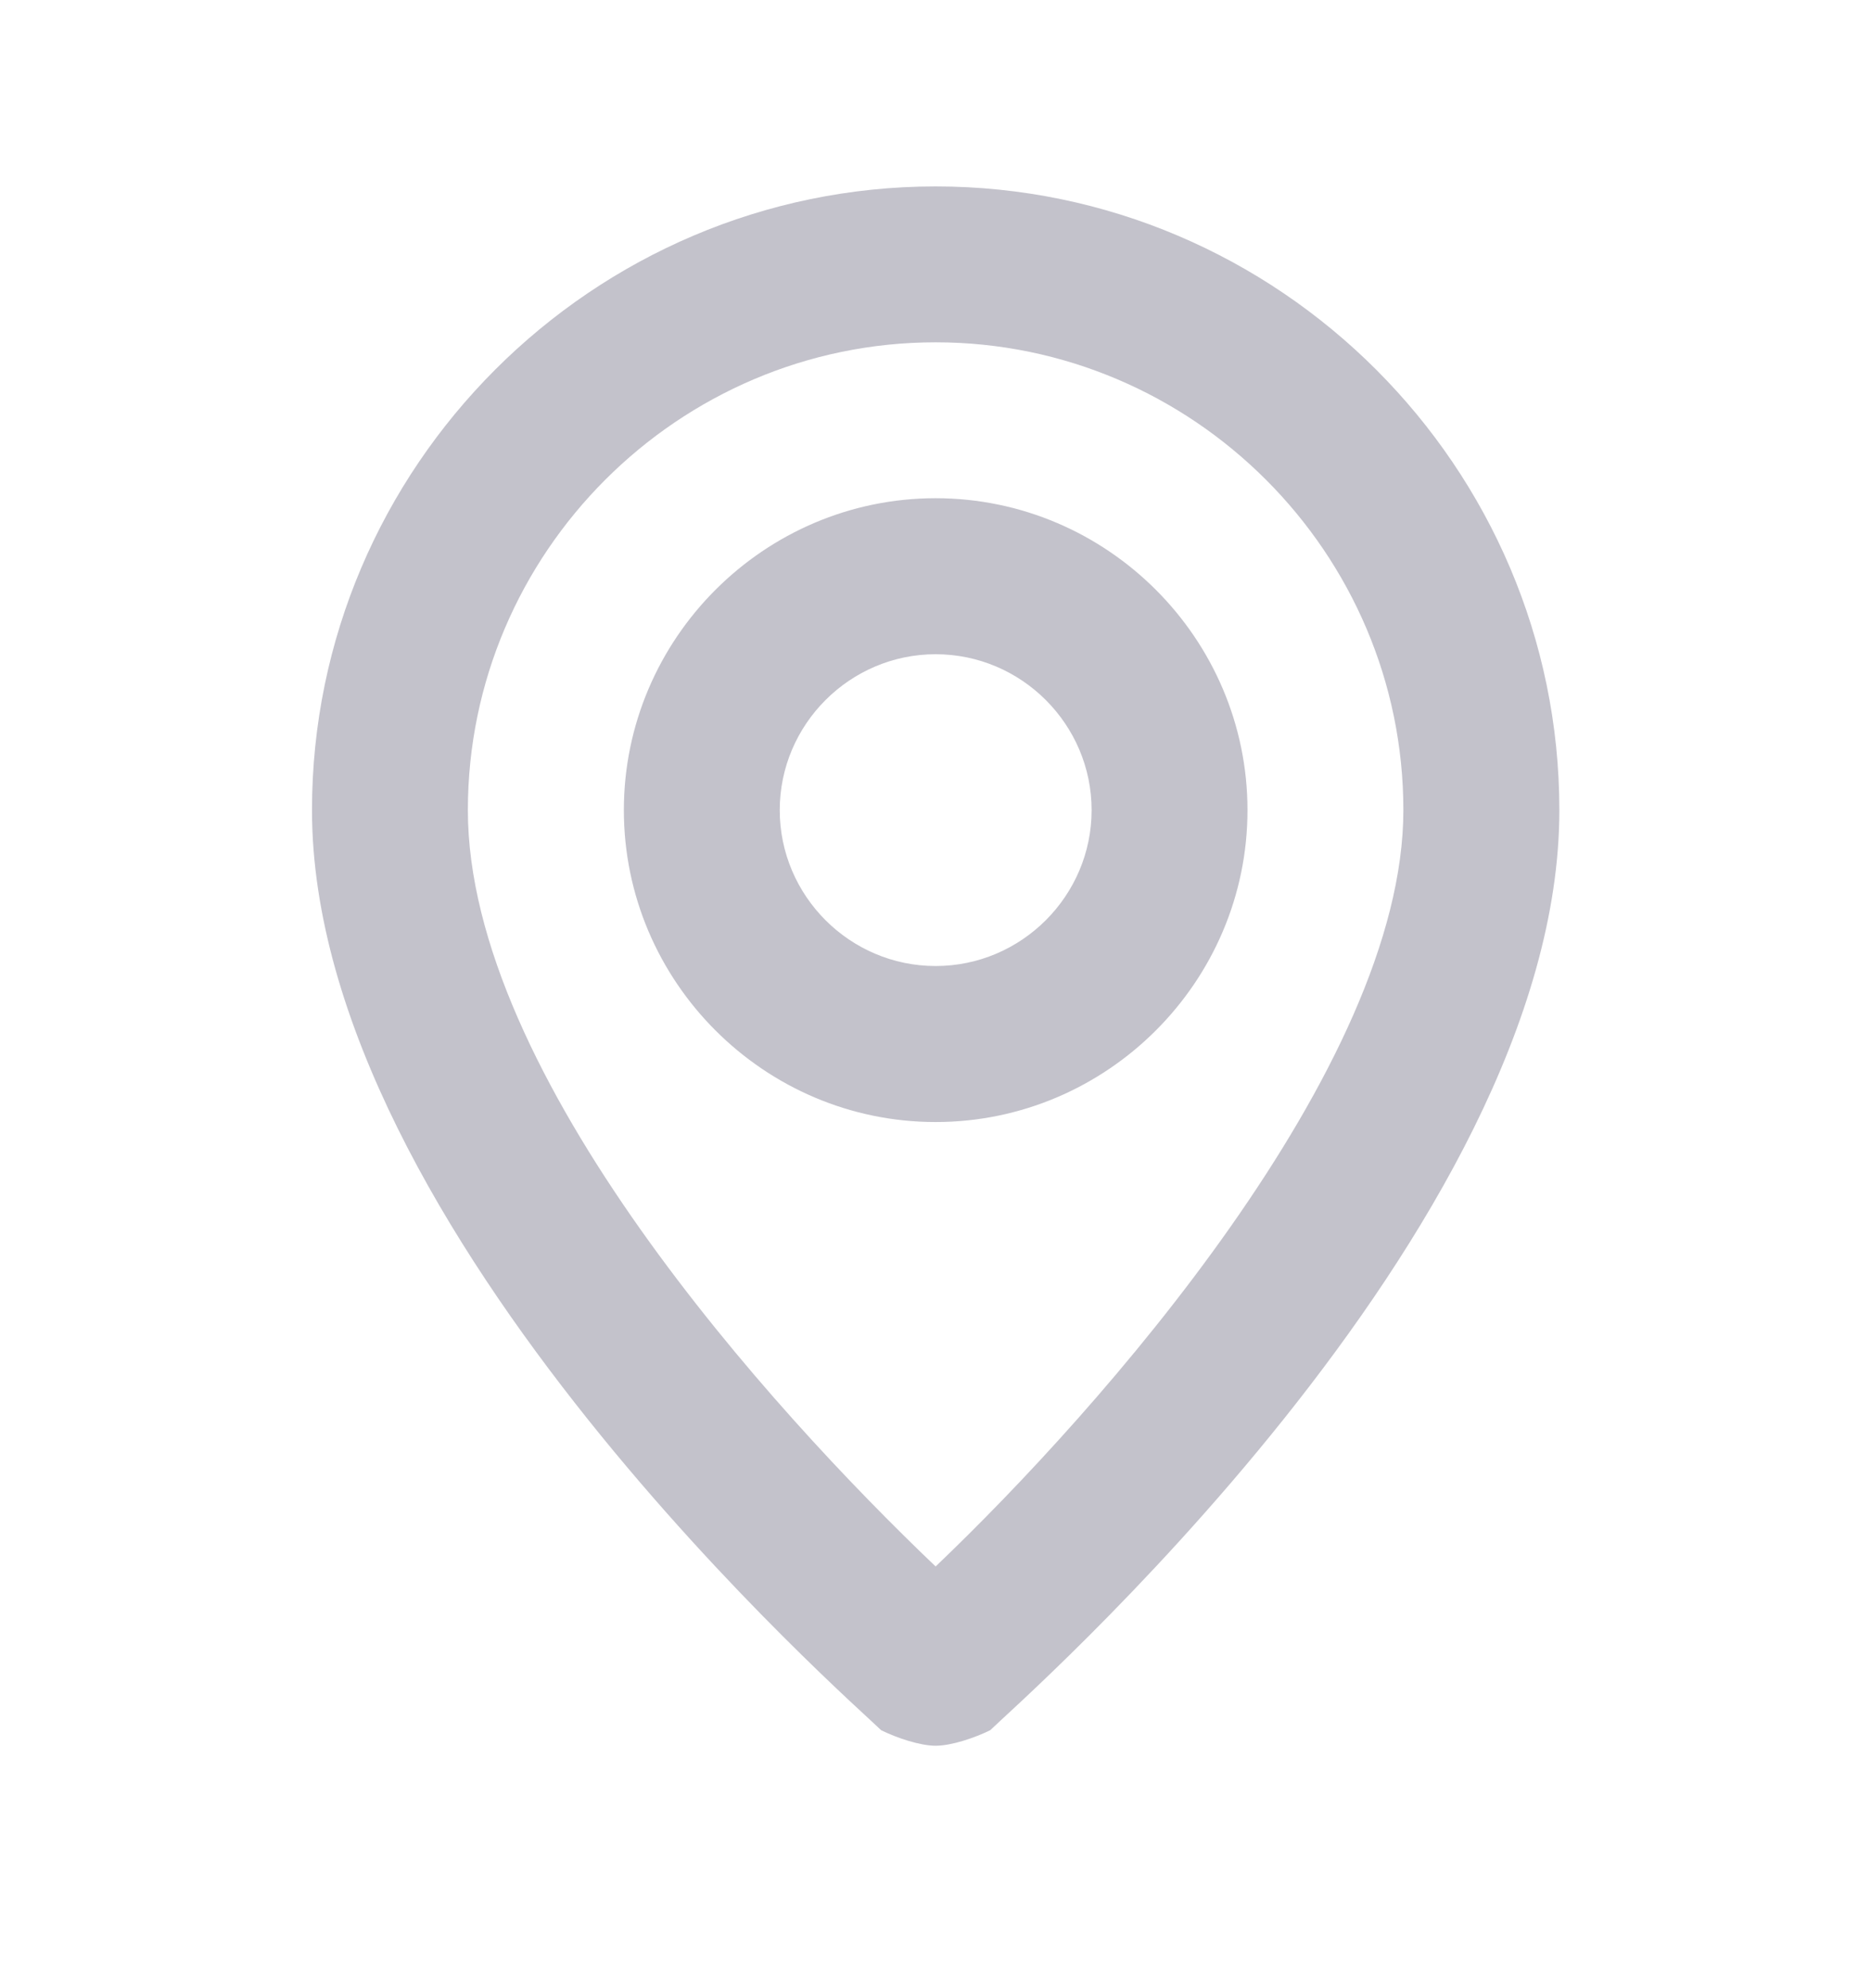 <svg width="16" height="17" viewBox="0 0 16 17" fill="none" xmlns="http://www.w3.org/2000/svg">
<path d="M8.001 1.594C5.068 1.594 2.668 3.994 2.668 6.927C2.668 10.527 7.335 14.594 7.535 14.794C7.668 14.86 7.868 14.927 8.001 14.927C8.135 14.927 8.335 14.86 8.468 14.794C8.668 14.594 13.335 10.527 13.335 6.927C13.335 3.994 10.935 1.594 8.001 1.594ZM8.001 13.394C6.601 12.06 4.001 9.194 4.001 6.927C4.001 4.727 5.801 2.927 8.001 2.927C10.201 2.927 12.001 4.727 12.001 6.927C12.001 9.127 9.401 12.06 8.001 13.394ZM8.001 4.26C6.535 4.26 5.335 5.46 5.335 6.927C5.335 8.394 6.535 9.594 8.001 9.594C9.468 9.594 10.668 8.394 10.668 6.927C10.668 5.46 9.468 4.26 8.001 4.26ZM8.001 8.26C7.268 8.26 6.668 7.66 6.668 6.927C6.668 6.194 7.268 5.594 8.001 5.594C8.735 5.594 9.335 6.194 9.335 6.927C9.335 7.66 8.735 8.26 8.001 8.26Z" fill="#C3C2CB"/>
</svg>
